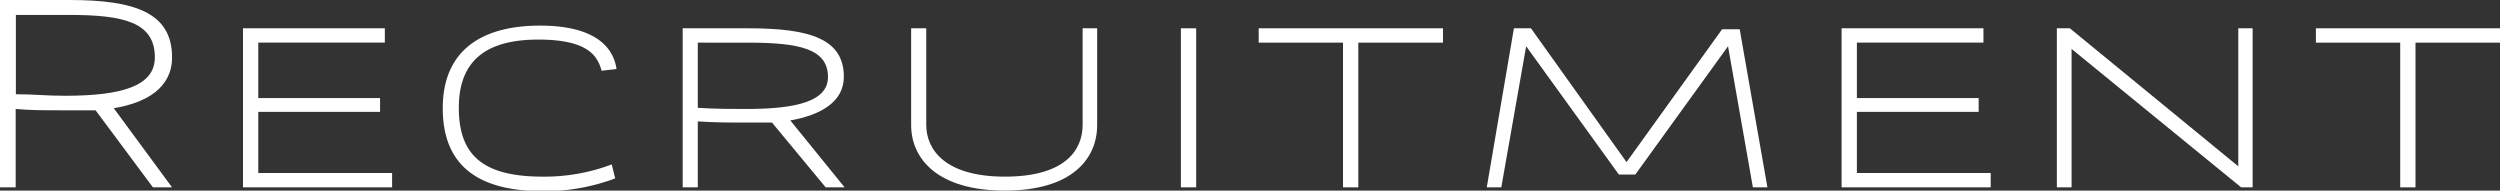 <svg xmlns="http://www.w3.org/2000/svg" viewBox="0 0 130.77 9.97"><rect x="0" y="0" width="130.77" height="9.97" fill="#333333" stroke="none"/><defs><style>.cls-1{fill:#fff;}</style></defs><g id="レイヤー_2" data-name="レイヤー 2"><g id="レイヤー_1-2" data-name="レイヤー 1"><path class="cls-1" d="M3.63,0C7.05,0,9,.66,9,3c0,1.6-1.35,2.38-3.05,2.66L9,9.8h-1L5,5.77c-.68,0-1.14,0-1.62,0-1.2,0-1.74,0-2.56-.07V9.8H0V0ZM.83,4.93c1,0,1.52.08,2.63.08C6.28,5,8.1,4.54,8.1,3,8.1,1.16,6.47.78,3.6.78H.83Z"/><path class="cls-1" d="M20.13,1.48v.75H13.51v2.9h6.37v.72H13.51v3.2h7V9.8H12.71V1.48Z"/><path class="cls-1" d="M31.47,3.7c-.21-.73-.65-1.63-3.31-1.63S24,3.11,24,5.64s1.32,3.6,4.4,3.6A9.94,9.94,0,0,0,32,8.6l.18.73A10.49,10.49,0,0,1,28.4,10C25,10,23.16,8.66,23.16,5.66s2-4.32,5.09-4.32c2.87,0,3.83,1.12,4,2.27Z"/><path class="cls-1" d="M43.19,9.8,40.38,6.41c-.51,0-1.09,0-1.47,0-.94,0-1.43,0-2.41-.06V9.8h-.79V1.48h3.43c3.22,0,5,.55,5,2.54,0,1.32-1.23,2-2.8,2.28l2.84,3.5ZM36.5,5.64h0c1,.06,1.71.06,2.55.06,2.63,0,4.26-.41,4.26-1.67,0-1.48-1.5-1.8-4.19-1.8H36.5Z"/><path class="cls-1" d="M48.45,1.48V6.53c0,1.31,1,2.71,4.11,2.71s4.07-1.35,4.07-2.71V1.48h.76V6.54c0,1.77-1.32,3.43-4.83,3.43s-4.9-1.66-4.9-3.43V1.48Z"/><path class="cls-1" d="M62.57,1.48V9.8h-.8V1.48Z"/><path class="cls-1" d="M75.48,1.48v.75H71.05V9.8h-.8V2.23H65.84V1.48Z"/><path class="cls-1" d="M84.68,9.13,79.83,2.42,78.53,9.8h-.76l1.42-8.32h.89l5,7,5-6.95H91L92.45,9.8h-.76l-1.3-7.38L85.54,9.13Z"/><path class="cls-1" d="M103.75,1.48v.75H97.13v2.9h6.37v.72H97.13v3.2h7V9.8H96.33V1.48Z"/><path class="cls-1" d="M108.27,1.48l8.81,7.22V1.48h.75V9.8h-.6l-8.87-7.24V9.8h-.77V1.48Z"/><path class="cls-1" d="M130.77,1.48v.75h-4.42V9.8h-.8V2.23h-4.41V1.48Z"/></g></g></svg>